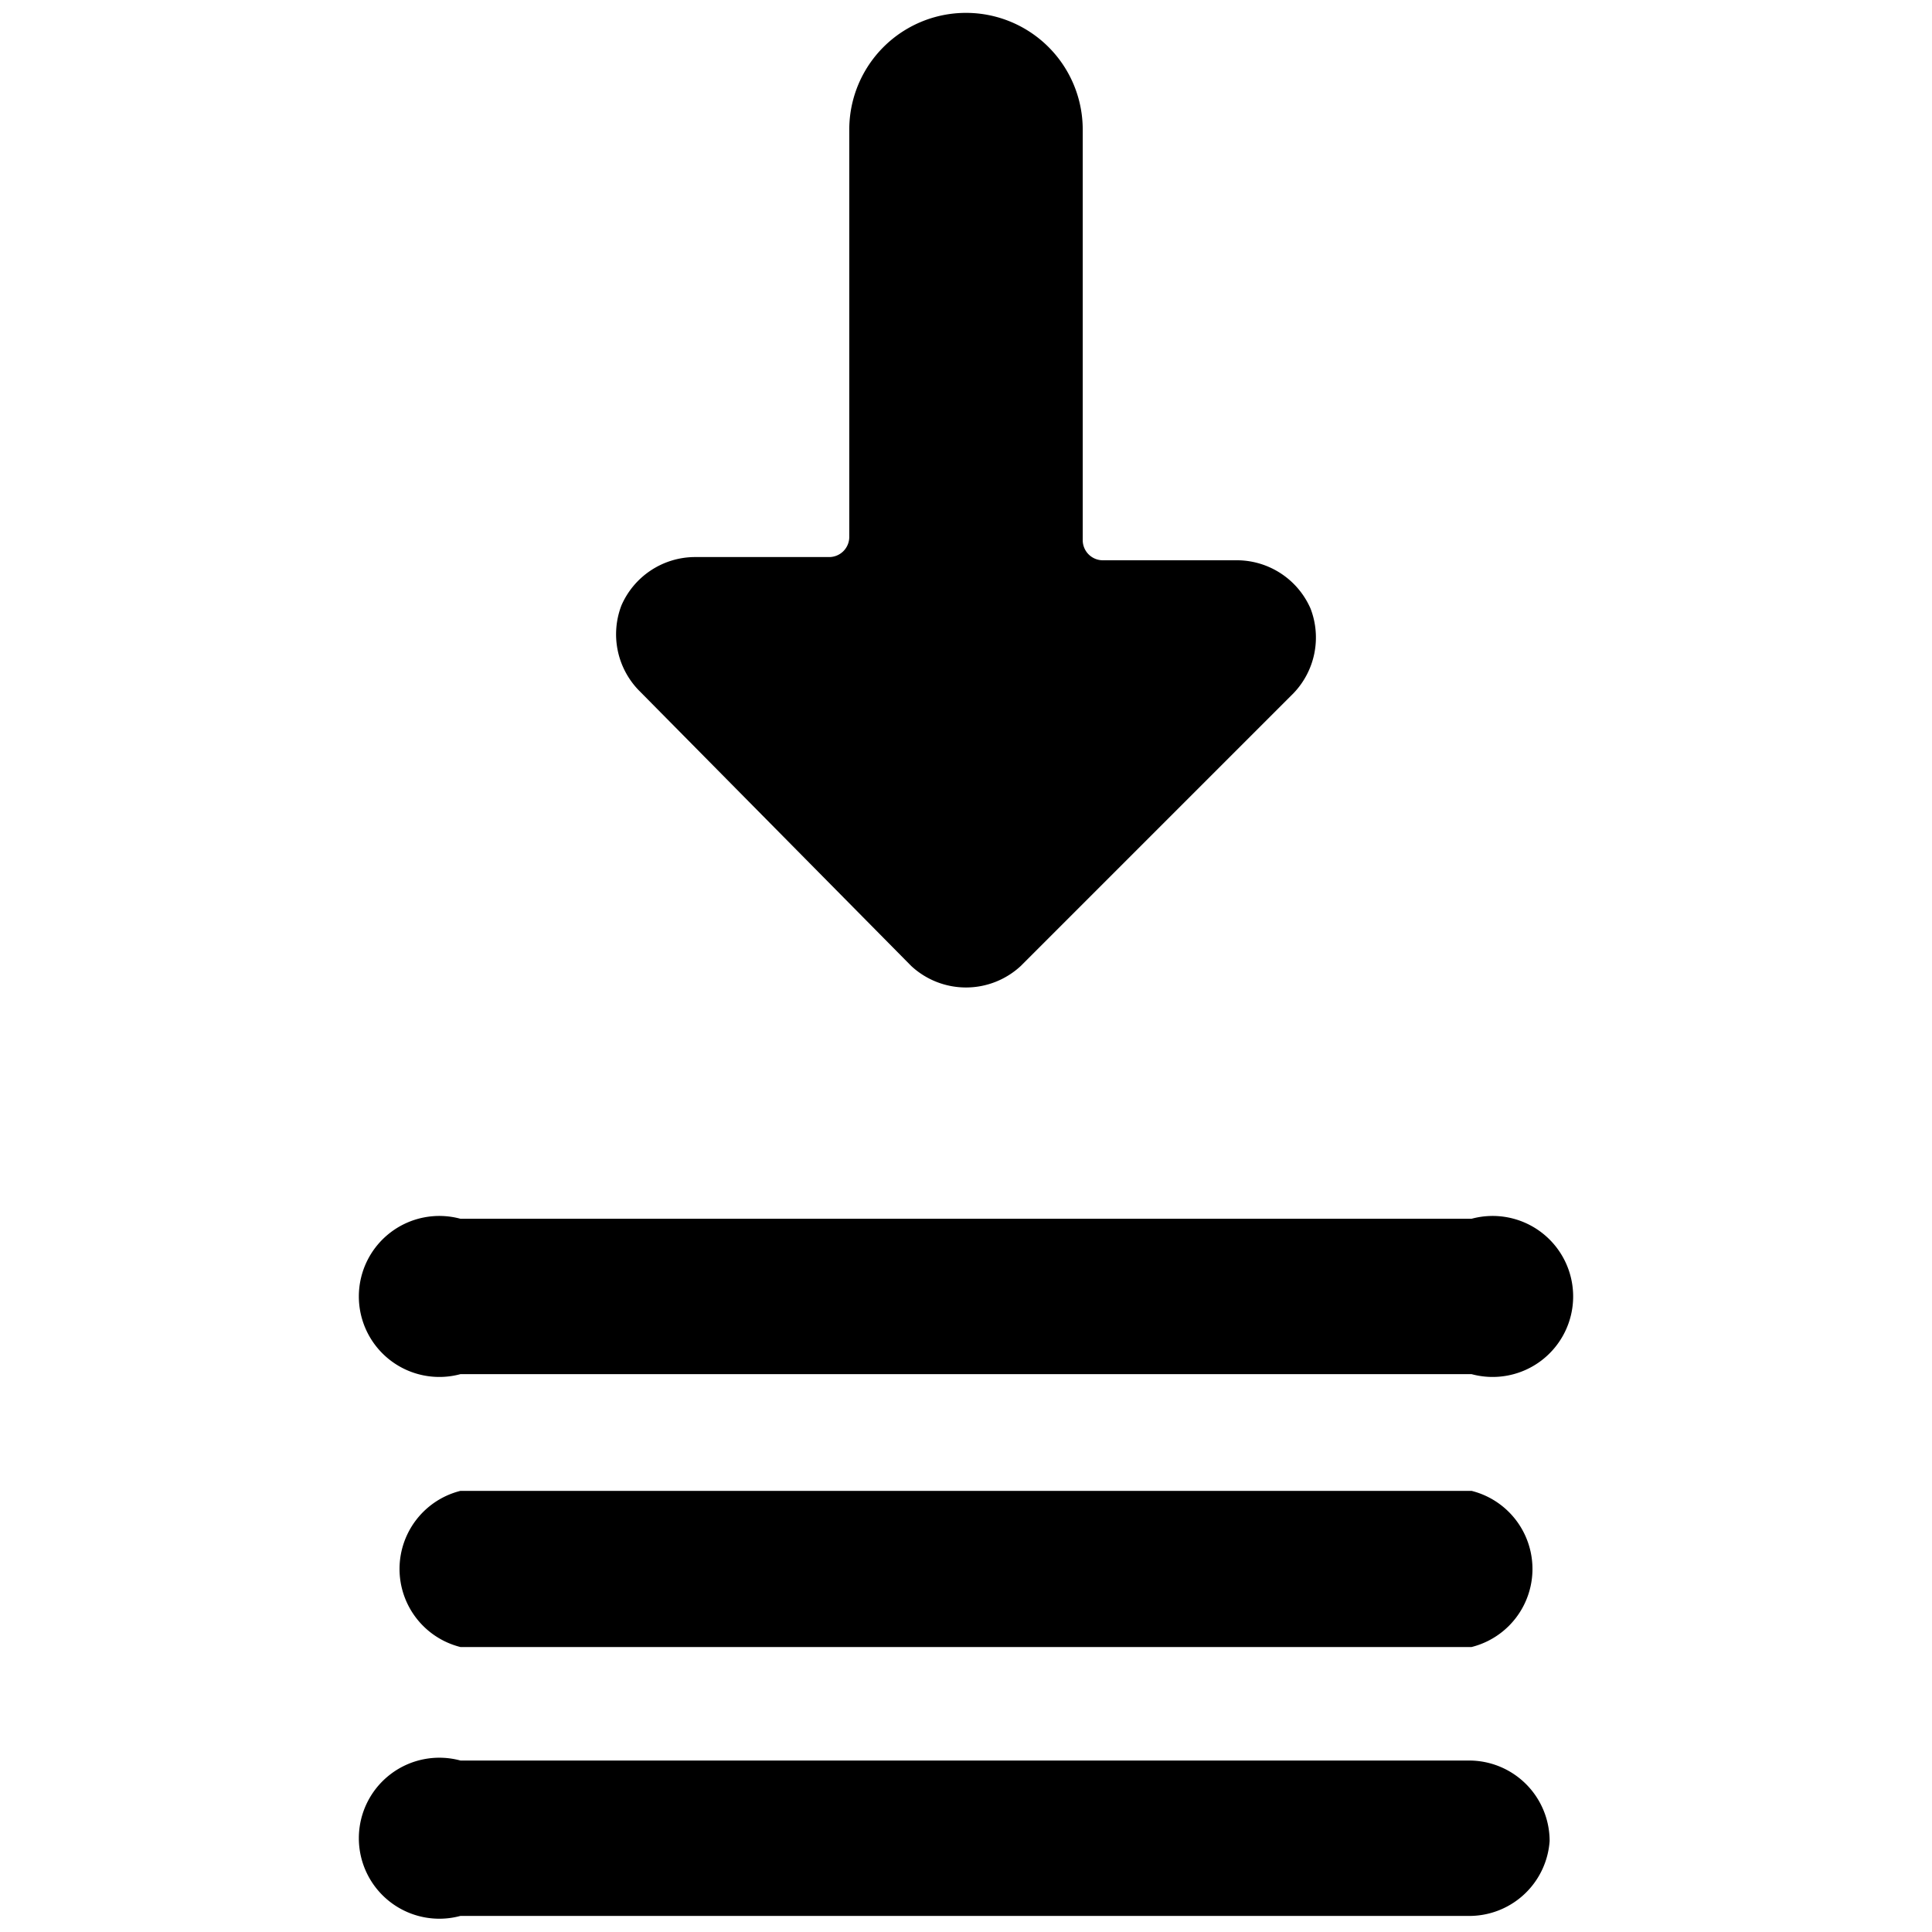<svg xmlns="http://www.w3.org/2000/svg" viewBox="0 0 24 24"><g><path d="M13.45 1.61a1.45 1.45 0 1 0 -2.9 0v5.06a0.25 0.25 0 0 1 -0.25 0.25H8.62a1 1 0 0 0 -0.9 0.6 1 1 0 0 0 0.21 1.05L11.32 12a1 1 0 0 0 1.36 0l3.39 -3.39a1 1 0 0 0 0.21 -1.05 1 1 0 0 0 -0.9 -0.6H13.7a0.25 0.25 0 0 1 -0.25 -0.25Z" fill="#000000" stroke-width="1"></path><path d="M19.25 22.87a1 1 0 0 0 -1 -1H5.72a1 1 0 1 0 0 1.93h12.56a1 1 0 0 0 0.97 -0.93Z" fill="#000000" stroke-width="1"></path><path d="M18.28 18.52H5.72a1 1 0 0 0 0 1.94h12.56a1 1 0 0 0 0 -1.94Z" fill="#000000" stroke-width="1"></path><path d="M18.28 15.14H5.72a1 1 0 1 0 0 1.93h12.56a1 1 0 1 0 0 -1.93Z" fill="#000000" stroke-width="1"></path></g></svg>